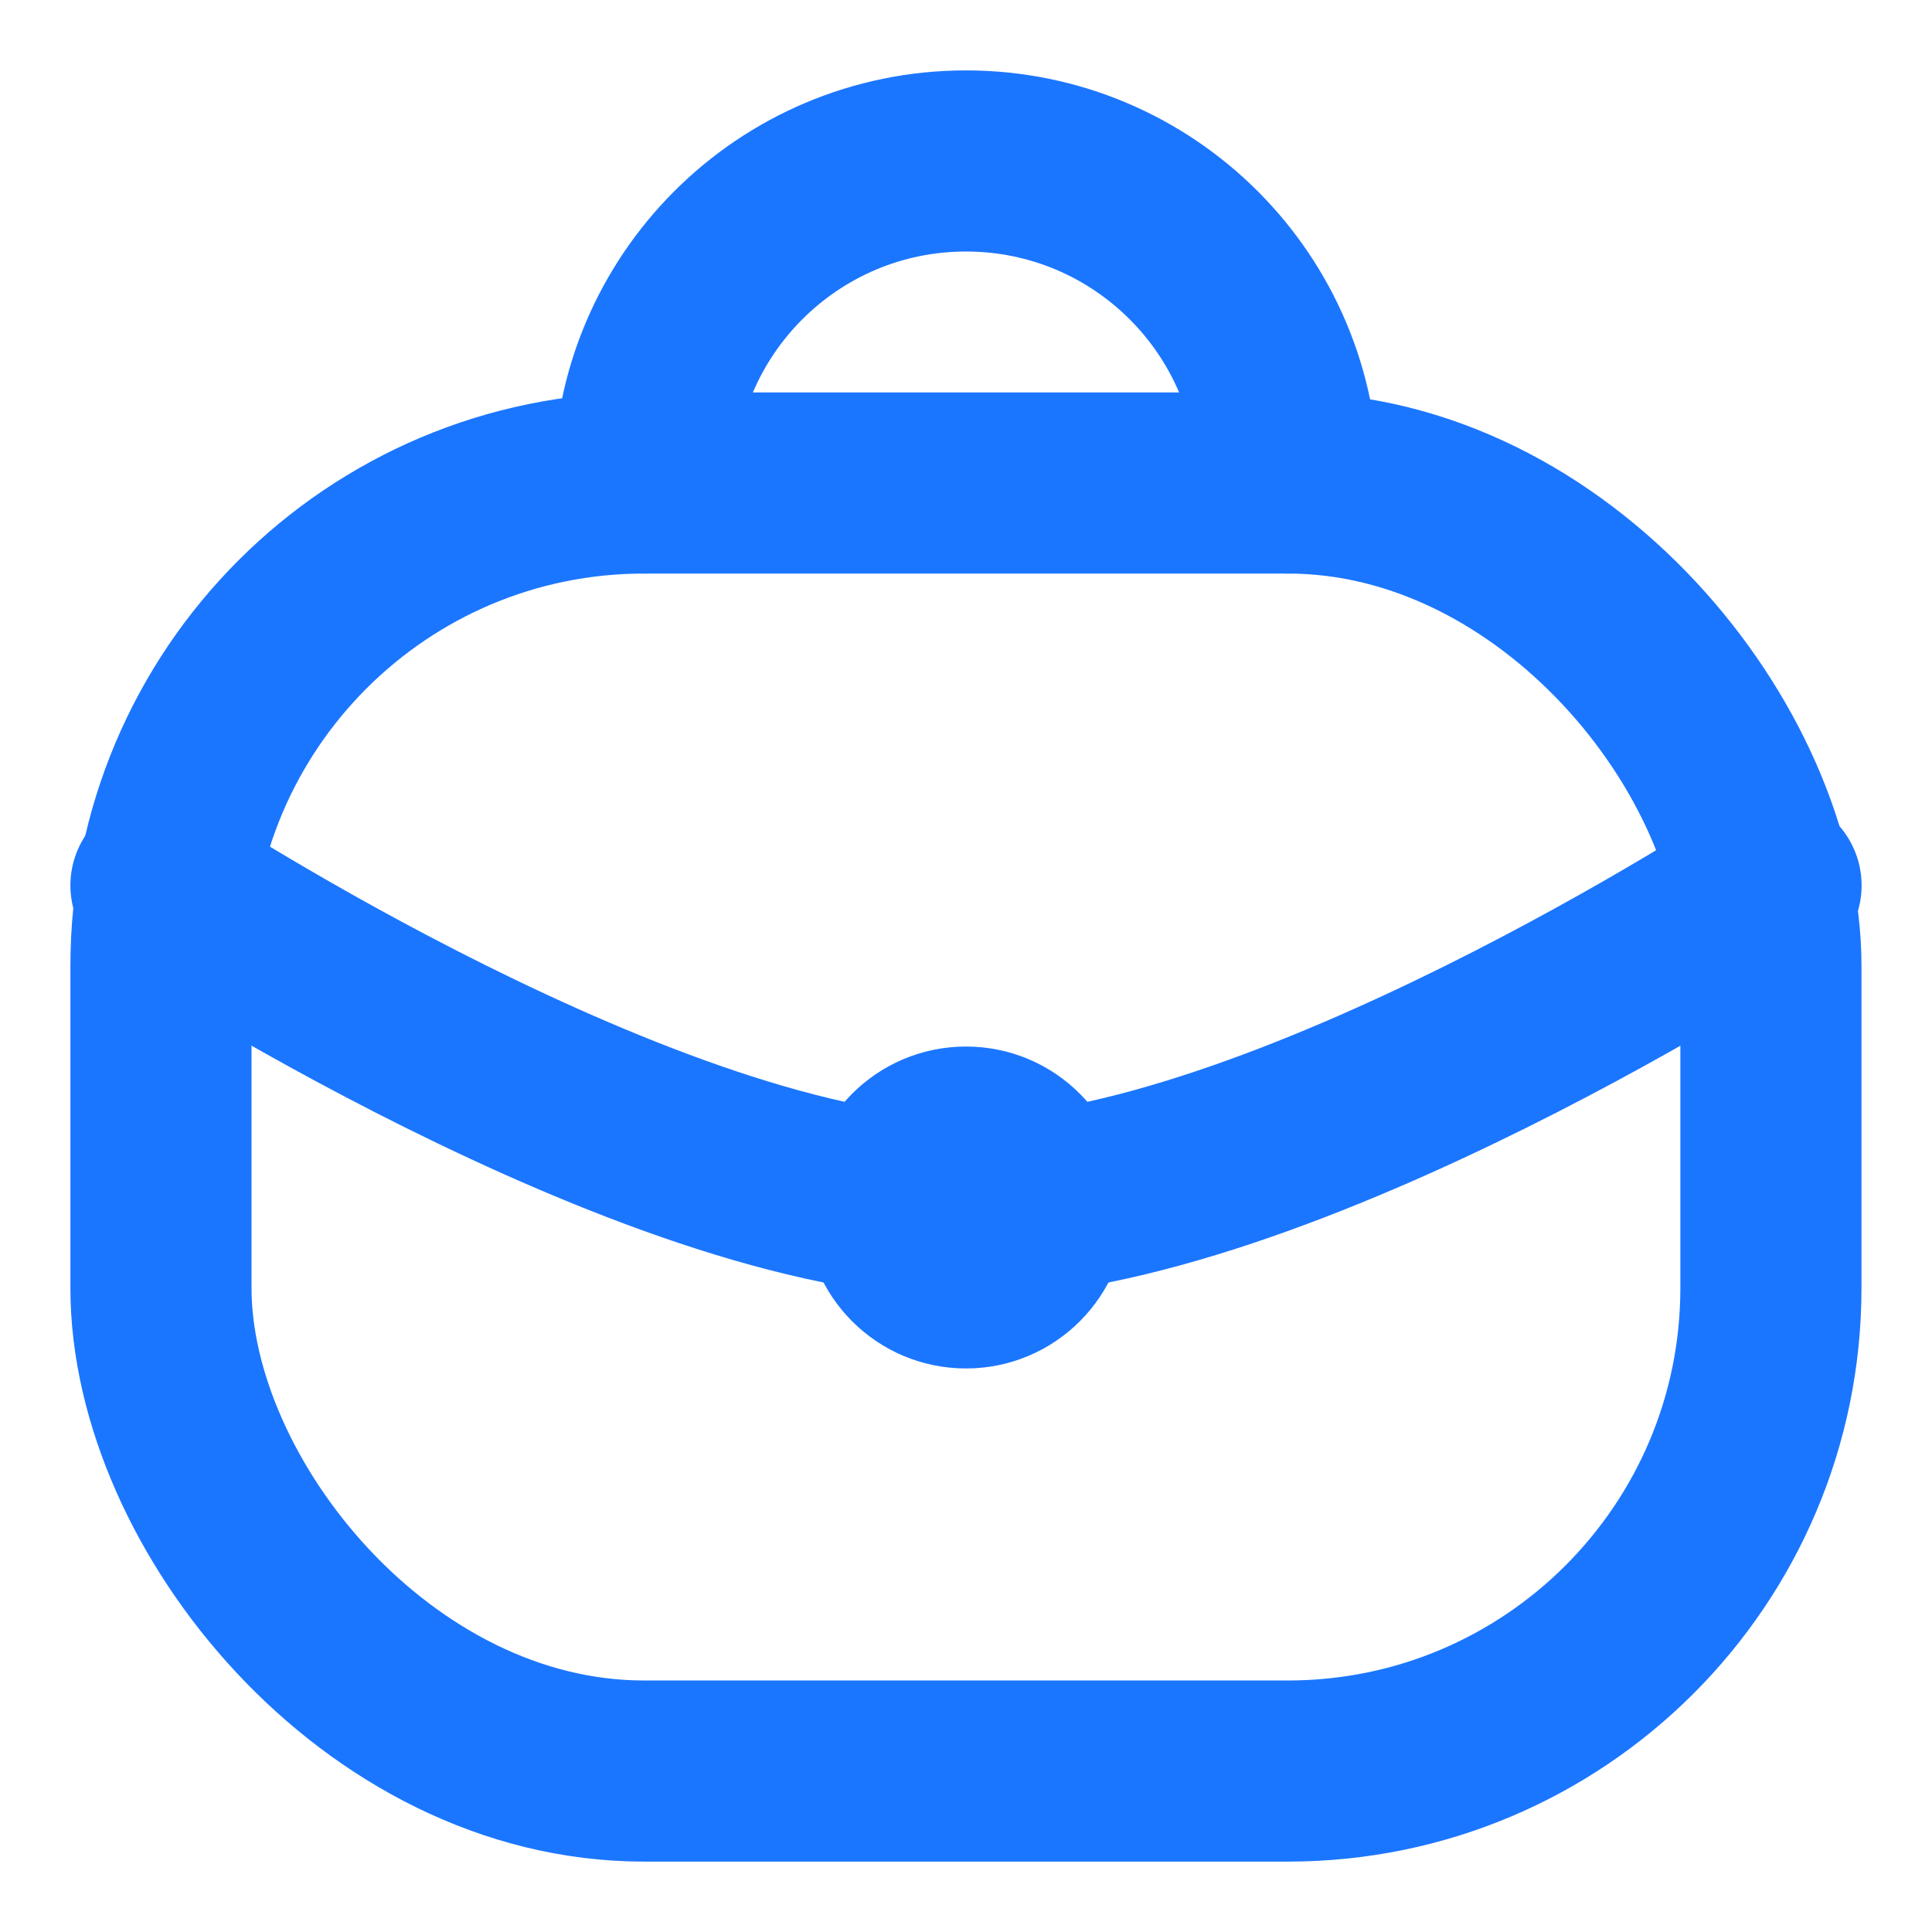 <svg width="16" height="16" viewBox="0 0 16 16" fill="none" xmlns="http://www.w3.org/2000/svg">
<g clip-path="url(#clip0_1065_7559)">
<rect x="1.333" y="4" width="13.333" height="10.667" rx="4" stroke="#1B76FF" stroke-width="1.5"/>
<path d="M5.333 4V4C5.333 2.527 6.527 1.333 8 1.333V1.333C9.473 1.333 10.667 2.527 10.667 4V4" stroke="#1B76FF" stroke-width="1.5" stroke-linecap="round"/>
<path d="M1.333 7.333C1.333 7.333 5.397 10 8 10C10.604 10 14.667 7.333 14.667 7.333" stroke="#1B76FF" stroke-width="1.5" stroke-linecap="round"/>
<path d="M9.333 10C9.333 10.736 8.736 11.333 8 11.333C7.263 11.333 6.667 10.736 6.667 10C6.667 9.264 7.263 8.667 8 8.667C8.736 8.667 9.333 9.264 9.333 10Z" fill="#1B76FF"/>
</g>
<defs>
<clipPath id="clip0_1065_7559">
<rect width="16" height="16" fill="white"/>
</clipPath>
</defs>
</svg>

